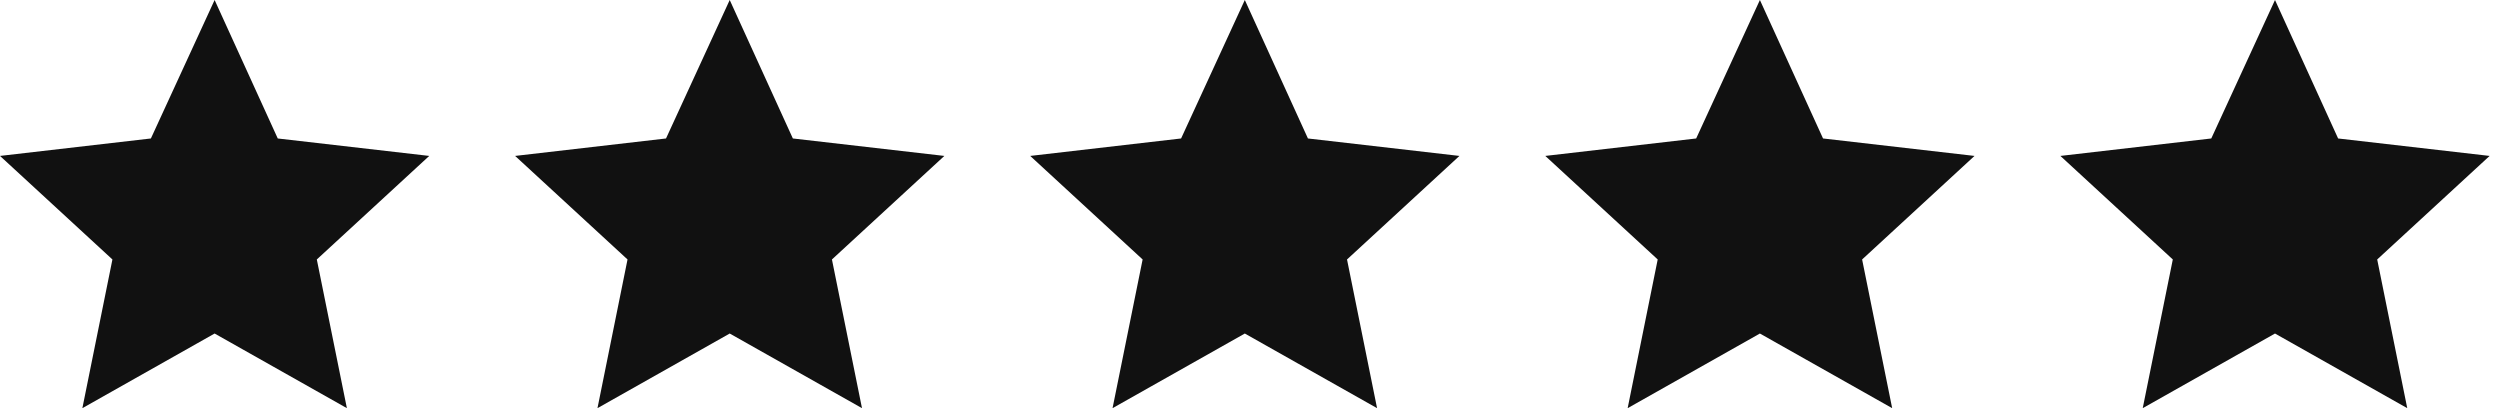 <svg xmlns="http://www.w3.org/2000/svg" fill="none" viewBox="0 0 98 16" height="16" width="98">
<path fill="#111111" d="M8.413 0L10.888 5.428L16.826 6.112L12.419 10.171L13.598 16L8.413 13.074L3.229 16L4.407 10.171L0 6.112L5.915 5.428L8.413 0Z" clip-rule="evenodd" fill-rule="evenodd"></path>
<path fill="#111111" d="M48.797 0L51.271 5.428L57.21 6.112L52.803 10.171L53.981 16L48.797 13.074L43.612 16L44.791 10.171L40.384 6.112L46.299 5.428L48.797 0Z" clip-rule="evenodd" fill-rule="evenodd"></path>
<path fill="#111111" d="M28.605 0L31.08 5.428L37.019 6.112L32.612 10.171L33.79 16L28.605 13.074L23.421 16L24.599 10.171L20.192 6.112L26.108 5.428L28.605 0Z" clip-rule="evenodd" fill-rule="evenodd"></path>
<path fill="#111111" d="M68.988 0L71.463 5.428L77.401 6.112L72.995 10.171L74.173 16L68.988 13.074L63.804 16L64.982 10.171L60.575 6.112L66.49 5.428L68.988 0Z" clip-rule="evenodd" fill-rule="evenodd"></path>
<path fill="#111111" d="M89.18 0L91.654 5.428L97.593 6.112L93.186 10.171L94.364 16L89.18 13.074L83.995 16L85.174 10.171L80.767 6.112L86.682 5.428L89.18 0Z" clip-rule="evenodd" fill-rule="evenodd"></path>
</svg>
